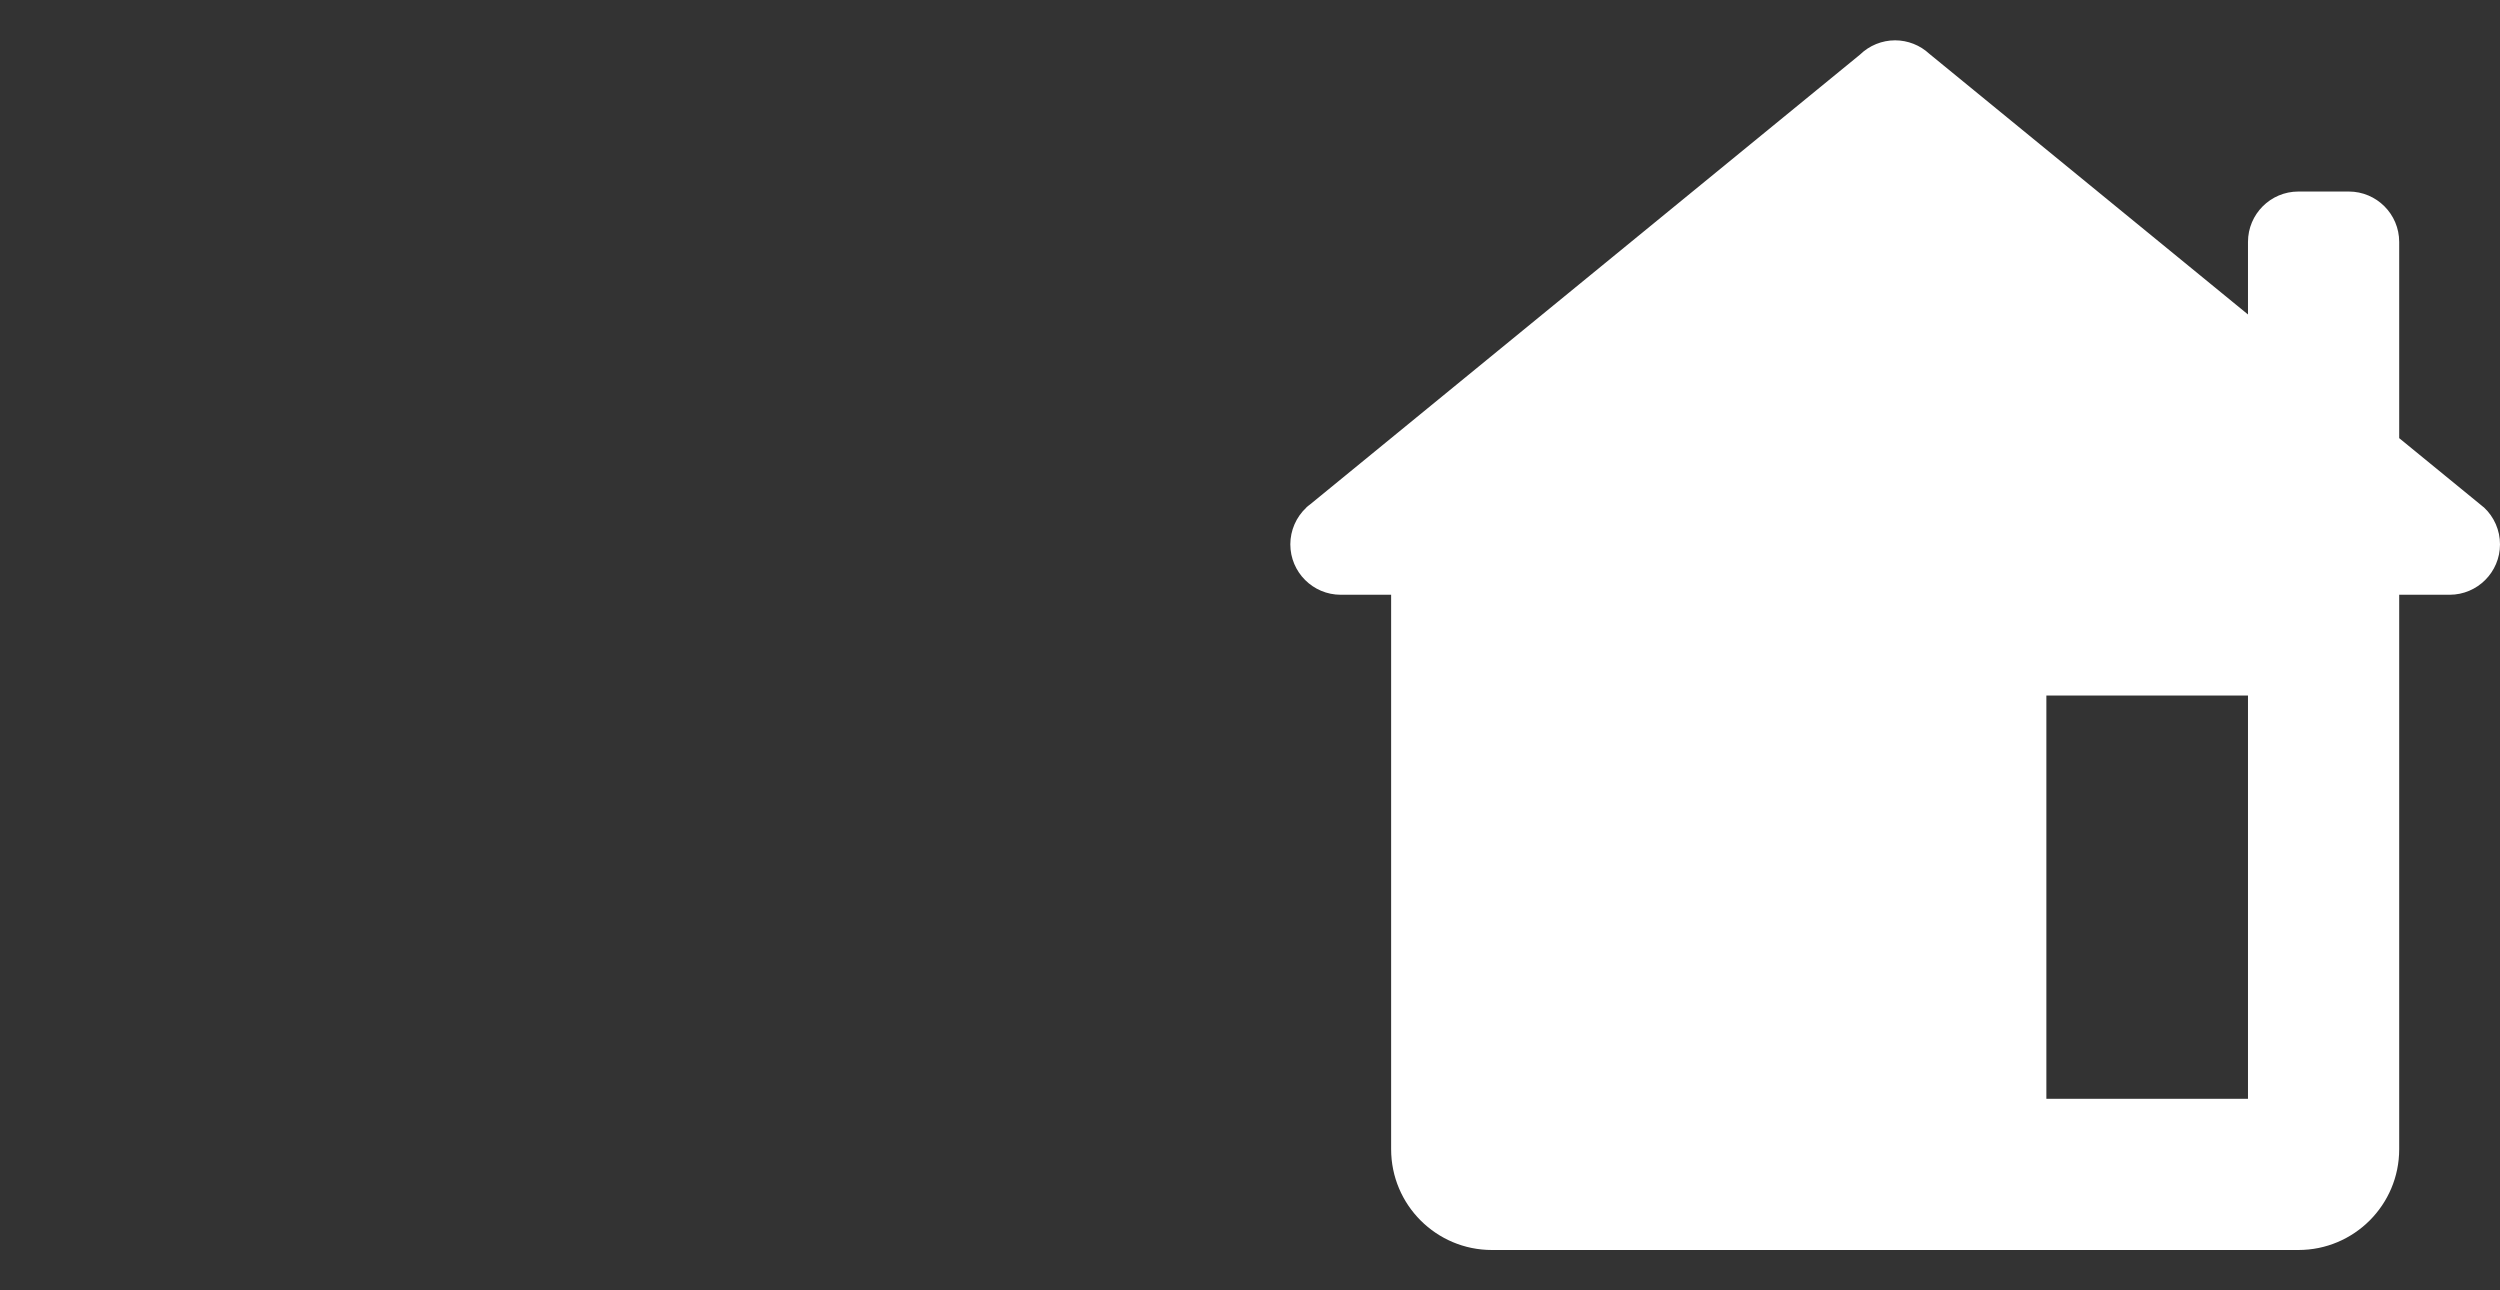<?xml version="1.0" encoding="UTF-8"?> <svg xmlns="http://www.w3.org/2000/svg" viewBox="0 0 62.00 32.00" data-guides="{&quot;vertical&quot;:[],&quot;horizontal&quot;:[]}"><rect x="0" y="0" width="62.00" height="32.00" fill="#333333" stroke="none"/><defs></defs><path fill="rgb(255, 255, 255)" stroke="none" fill-opacity="1" stroke-width="1" stroke-opacity="1" color="rgb(51, 51, 51)" id="tSvg101070338ab" title="Path 1" d="M47 1C46.673 1 46.36 1.128 46.126 1.356C41.581 5.074 37.036 8.791 32.491 12.509C32.475 12.521 32.46 12.533 32.444 12.545C32.429 12.558 32.413 12.571 32.398 12.584C32.398 12.585 32.398 12.586 32.398 12.587C32.145 12.823 32 13.154 32 13.5C32 14.19 32.56 14.75 33.25 14.75C33.667 14.75 34.083 14.75 34.5 14.75C34.5 19.333 34.5 23.917 34.5 28.5C34.5 29.881 35.619 31 37 31C43.667 31 50.333 31 57 31C58.381 31 59.5 29.881 59.5 28.5C59.5 23.917 59.5 19.333 59.5 14.75C59.917 14.75 60.333 14.75 60.75 14.75C61.44 14.75 62 14.19 62 13.5C62 13.153 61.856 12.821 61.602 12.584C61.596 12.58 61.589 12.575 61.583 12.57C61.555 12.545 61.527 12.521 61.497 12.499C60.831 11.955 60.166 11.41 59.5 10.866C59.5 9.244 59.5 7.622 59.5 6C59.5 5.31 58.94 4.75 58.25 4.75C57.833 4.75 57.417 4.75 57 4.75C56.31 4.75 55.75 5.31 55.75 6C55.75 6.6 55.75 7.2 55.75 7.799C53.116 5.644 50.481 3.489 47.847 1.334C47.617 1.12 47.314 1.001 47 1ZM50.75 17.25C52.417 17.25 54.083 17.25 55.75 17.25C55.75 20.583 55.75 23.917 55.75 27.25C54.083 27.25 52.417 27.25 50.75 27.25C50.75 23.917 50.75 20.583 50.75 17.25Z"></path></svg> 